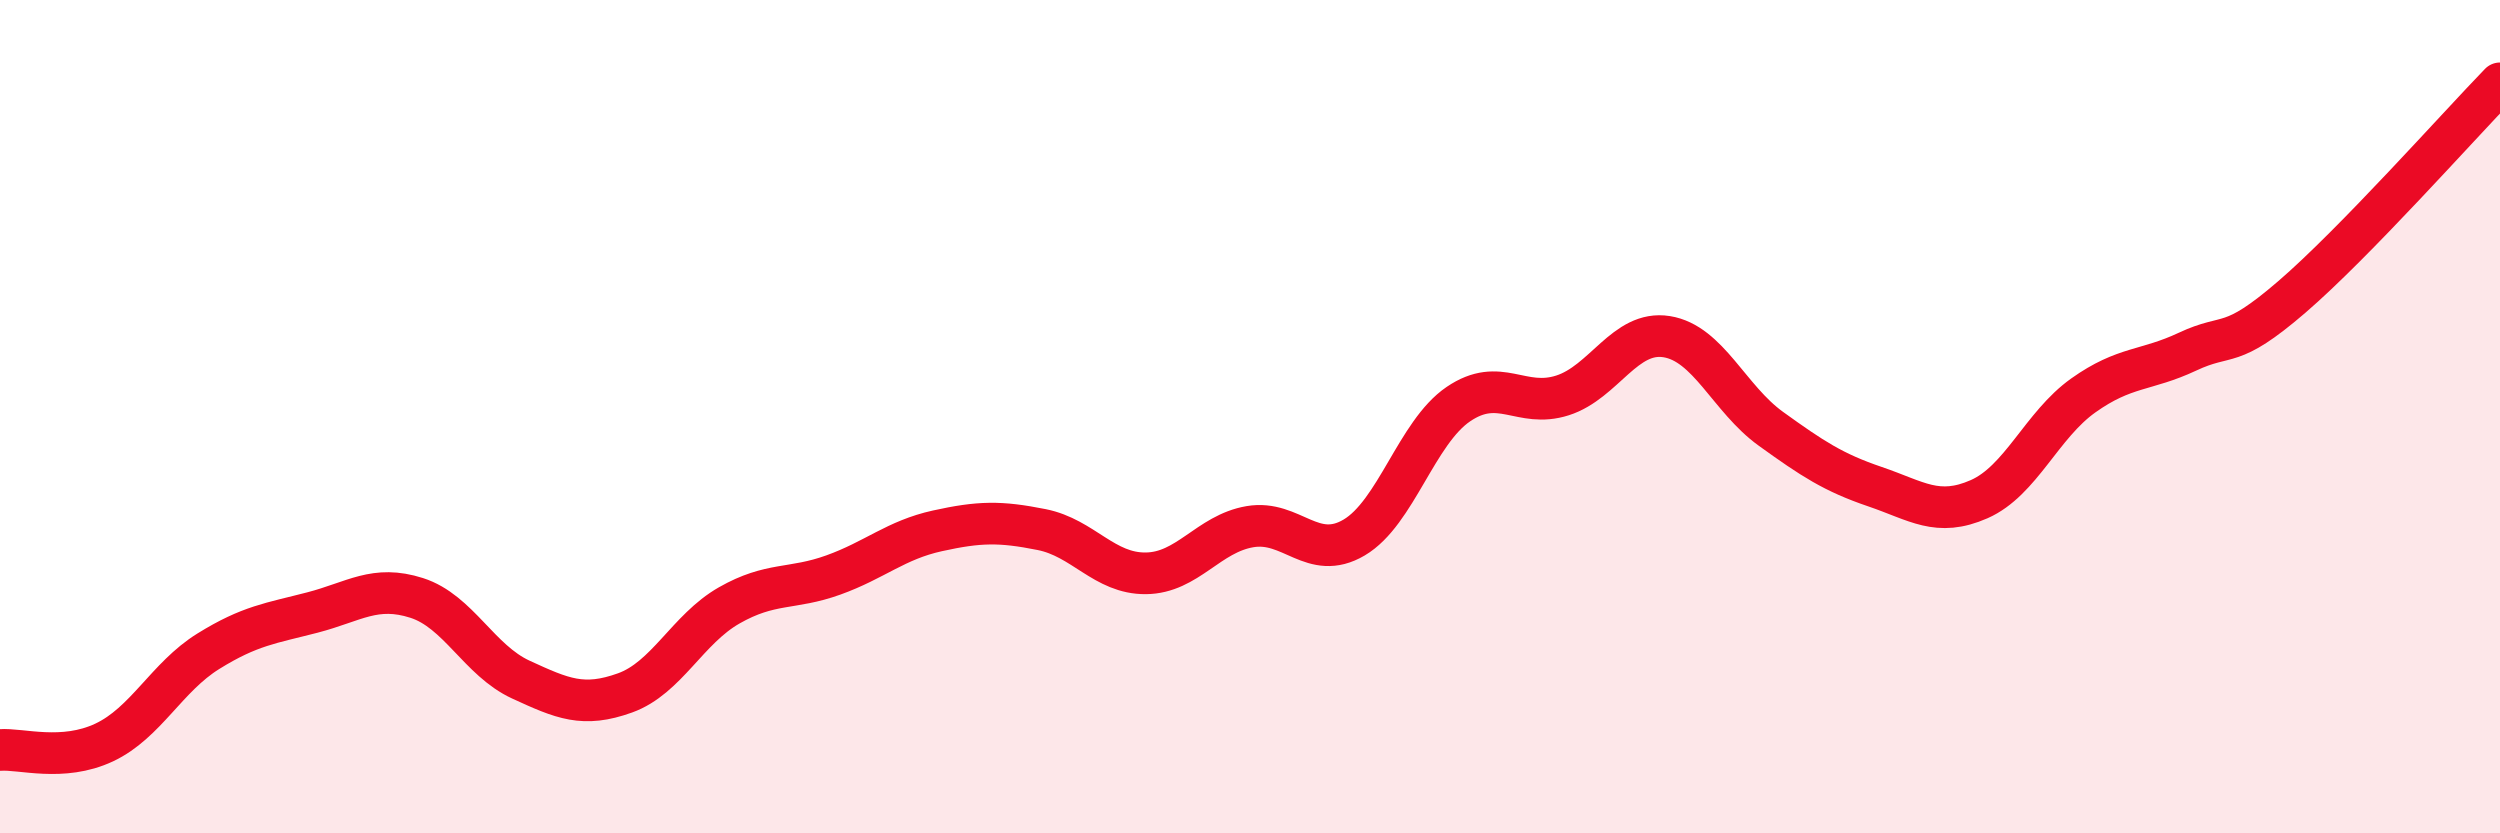 
    <svg width="60" height="20" viewBox="0 0 60 20" xmlns="http://www.w3.org/2000/svg">
      <path
        d="M 0,18 C 0.5,17.96 1.5,18.29 2.5,17.82 C 3.5,17.35 4,16.25 5,15.63 C 6,15.01 6.5,14.96 7.5,14.7 C 8.5,14.44 9,14.03 10,14.35 C 11,14.67 11.5,15.85 12.5,16.31 C 13.5,16.77 14,16.99 15,16.63 C 16,16.27 16.5,15.1 17.5,14.53 C 18.5,13.96 19,14.16 20,13.8 C 21,13.44 21.5,12.96 22.5,12.74 C 23.5,12.52 24,12.51 25,12.71 C 26,12.91 26.5,13.77 27.5,13.76 C 28.5,13.75 29,12.81 30,12.64 C 31,12.47 31.5,13.49 32.5,12.9 C 33.5,12.31 34,10.38 35,9.7 C 36,9.02 36.5,9.81 37.5,9.49 C 38.5,9.17 39,7.92 40,8.08 C 41,8.24 41.5,9.57 42.5,10.29 C 43.5,11.01 44,11.34 45,11.68 C 46,12.02 46.5,12.42 47.5,11.98 C 48.5,11.54 49,10.2 50,9.49 C 51,8.78 51.5,8.91 52.5,8.44 C 53.5,7.97 53.5,8.42 55,7.13 C 56.5,5.84 59,3.03 60,2L60 20L0 20Z"
        fill="#EB0A25"
        opacity="0.1"
        stroke-linecap="round"
        stroke-linejoin="round"
      />
      <path
        d="M 0,18 C 0.5,17.96 1.5,18.29 2.5,17.82 C 3.5,17.35 4,16.25 5,15.63 C 6,15.01 6.5,14.96 7.5,14.7 C 8.5,14.44 9,14.03 10,14.35 C 11,14.67 11.5,15.85 12.5,16.31 C 13.5,16.77 14,16.99 15,16.63 C 16,16.27 16.5,15.1 17.5,14.53 C 18.5,13.96 19,14.16 20,13.8 C 21,13.44 21.5,12.96 22.5,12.74 C 23.5,12.52 24,12.51 25,12.71 C 26,12.91 26.5,13.77 27.5,13.76 C 28.5,13.75 29,12.81 30,12.64 C 31,12.47 31.5,13.49 32.5,12.9 C 33.5,12.31 34,10.38 35,9.7 C 36,9.02 36.5,9.81 37.5,9.49 C 38.5,9.17 39,7.92 40,8.08 C 41,8.24 41.5,9.57 42.5,10.29 C 43.5,11.01 44,11.34 45,11.68 C 46,12.02 46.5,12.42 47.5,11.98 C 48.5,11.54 49,10.2 50,9.49 C 51,8.78 51.5,8.91 52.5,8.44 C 53.5,7.97 53.5,8.42 55,7.13 C 56.5,5.84 59,3.03 60,2"
        stroke="#EB0A25"
        stroke-width="1"
        fill="none"
        stroke-linecap="round"
        stroke-linejoin="round"
      />
    </svg>
  